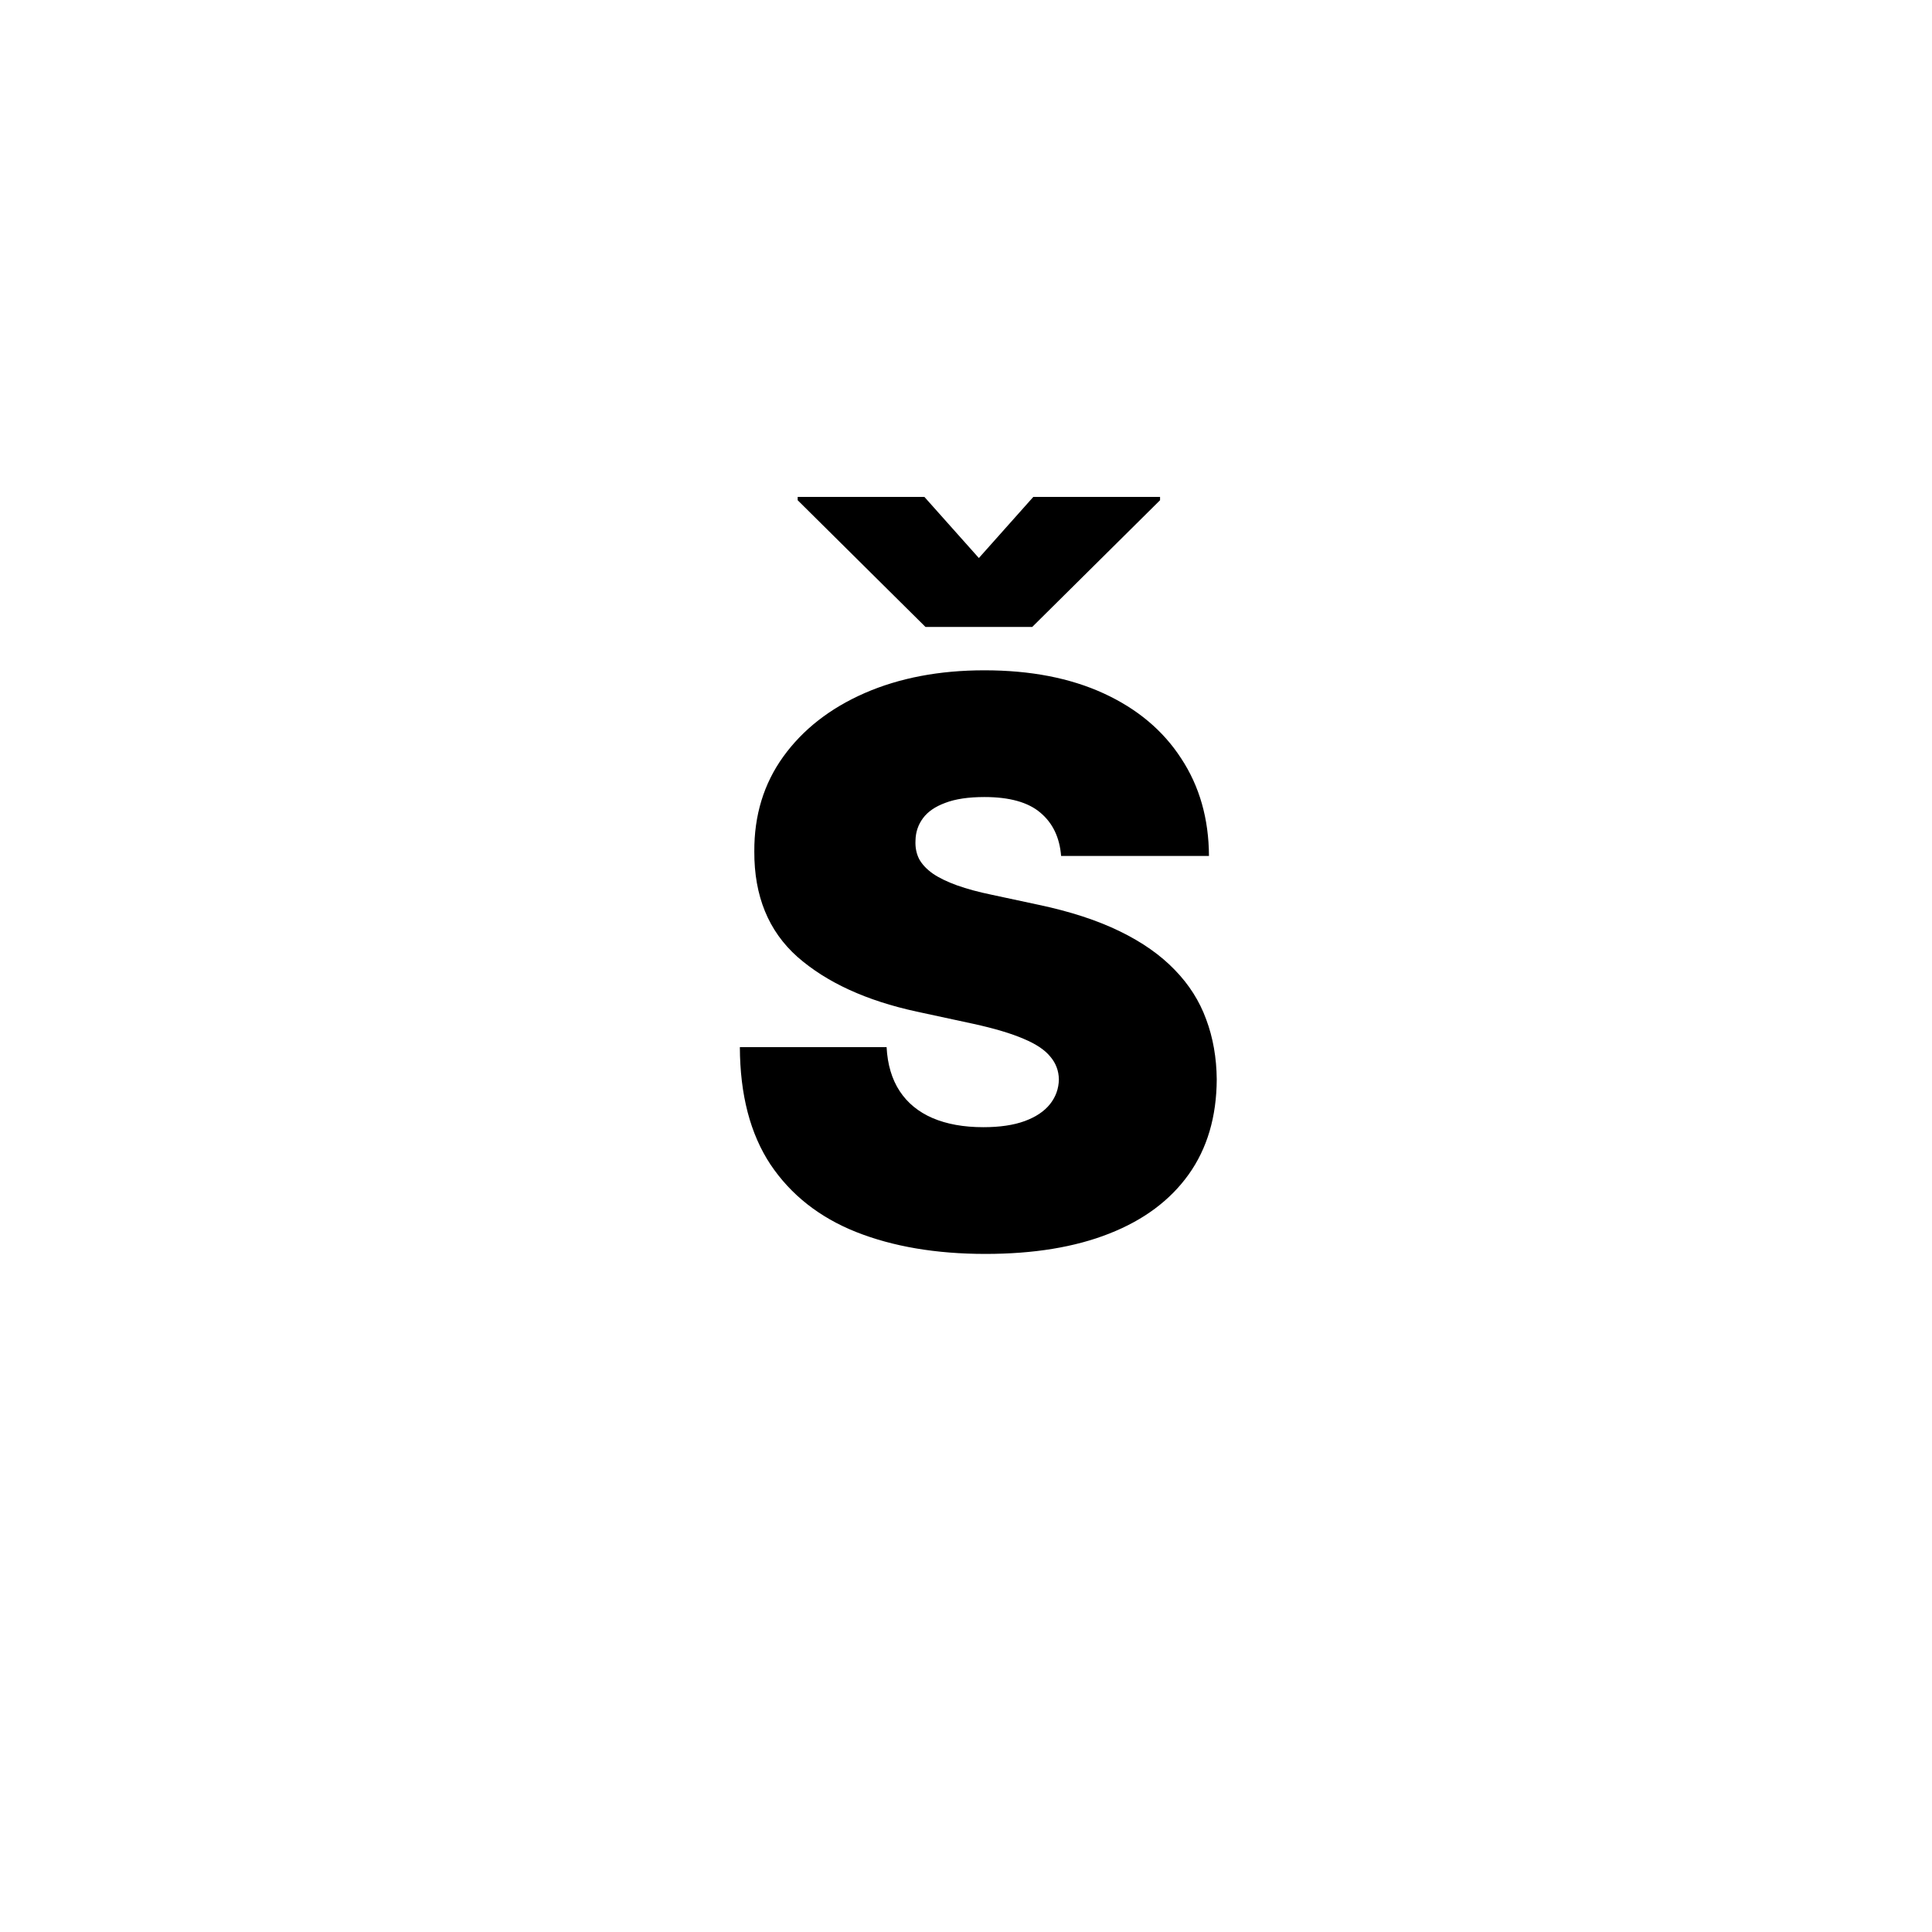 <?xml version="1.0" encoding="UTF-8"?> <svg xmlns="http://www.w3.org/2000/svg" width="79" height="79" viewBox="0 0 79 79" fill="none"> <rect width="79" height="79" fill="white"></rect> <path d="M43.389 35C43.329 34.242 43.045 33.651 42.537 33.227C42.037 32.803 41.276 32.591 40.253 32.591C39.601 32.591 39.067 32.67 38.651 32.83C38.242 32.981 37.938 33.189 37.742 33.455C37.545 33.72 37.442 34.023 37.435 34.364C37.42 34.644 37.469 34.898 37.583 35.125C37.704 35.345 37.893 35.545 38.151 35.727C38.408 35.901 38.738 36.06 39.139 36.205C39.541 36.348 40.018 36.477 40.571 36.591L42.48 37C43.768 37.273 44.87 37.633 45.787 38.08C46.704 38.526 47.454 39.053 48.037 39.659C48.62 40.258 49.048 40.932 49.321 41.682C49.601 42.432 49.745 43.25 49.753 44.136C49.745 45.667 49.363 46.962 48.605 48.023C47.848 49.083 46.764 49.89 45.355 50.443C43.954 50.996 42.268 51.273 40.298 51.273C38.276 51.273 36.511 50.973 35.003 50.375C33.503 49.776 32.336 48.856 31.503 47.614C30.677 46.364 30.261 44.765 30.253 42.818H36.253C36.291 43.53 36.469 44.129 36.787 44.614C37.105 45.098 37.552 45.466 38.128 45.716C38.711 45.966 39.404 46.091 40.208 46.091C40.882 46.091 41.446 46.008 41.901 45.841C42.355 45.674 42.7 45.443 42.935 45.148C43.17 44.852 43.291 44.515 43.298 44.136C43.291 43.78 43.173 43.47 42.946 43.205C42.726 42.932 42.363 42.689 41.855 42.477C41.348 42.258 40.662 42.053 39.798 41.864L37.48 41.364C35.42 40.917 33.795 40.17 32.605 39.125C31.423 38.072 30.836 36.636 30.844 34.818C30.836 33.341 31.23 32.049 32.026 30.943C32.829 29.829 33.938 28.962 35.355 28.341C36.779 27.72 38.412 27.409 40.253 27.409C42.132 27.409 43.757 27.723 45.128 28.352C46.499 28.981 47.556 29.867 48.298 31.011C49.048 32.148 49.427 33.477 49.435 35H43.389ZM37.798 20.318L40.026 22.818L42.253 20.318H47.435V20.454L42.208 25.636H37.844L32.617 20.454V20.318H37.798Z" fill="black"></path> </svg> 